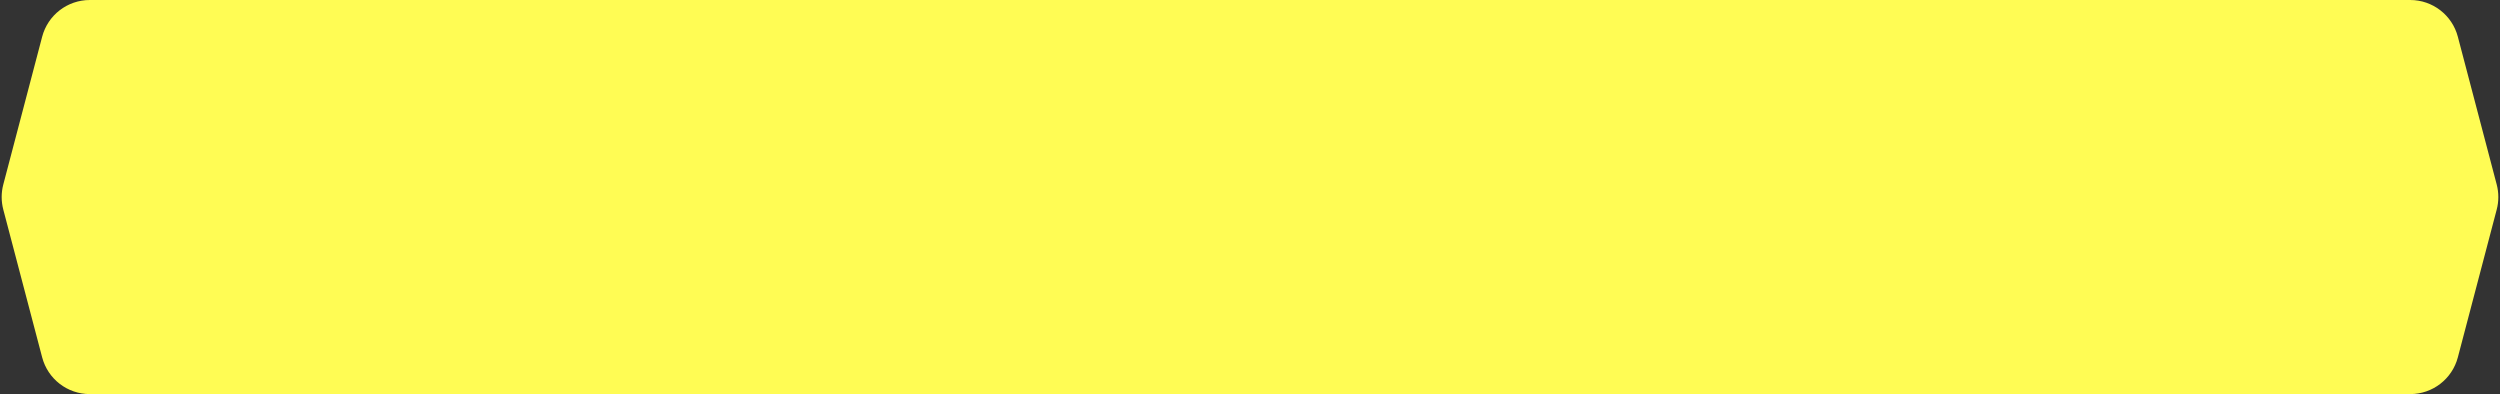 <svg width="203" height="32" viewBox="0 0 203 32" fill="none" xmlns="http://www.w3.org/2000/svg">
<rect x="0" y="0" width="203" height="32" fill="#333333" stroke="none"/>
<path d="M3.423 2.983C3.885 1.225 5.474 0 7.291 0H195.709C197.526 0 199.115 1.225 199.577 2.983L202.733 14.983C202.908 15.65 202.908 16.35 202.733 17.017L199.577 29.017C199.115 30.775 197.526 32 195.709 32H7.291C5.474 32 3.885 30.775 3.423 29.017L0.267 17.017C0.092 16.35 0.092 15.65 0.267 14.983L3.423 2.983Z" fill="#FFFC54"/>
</svg>
